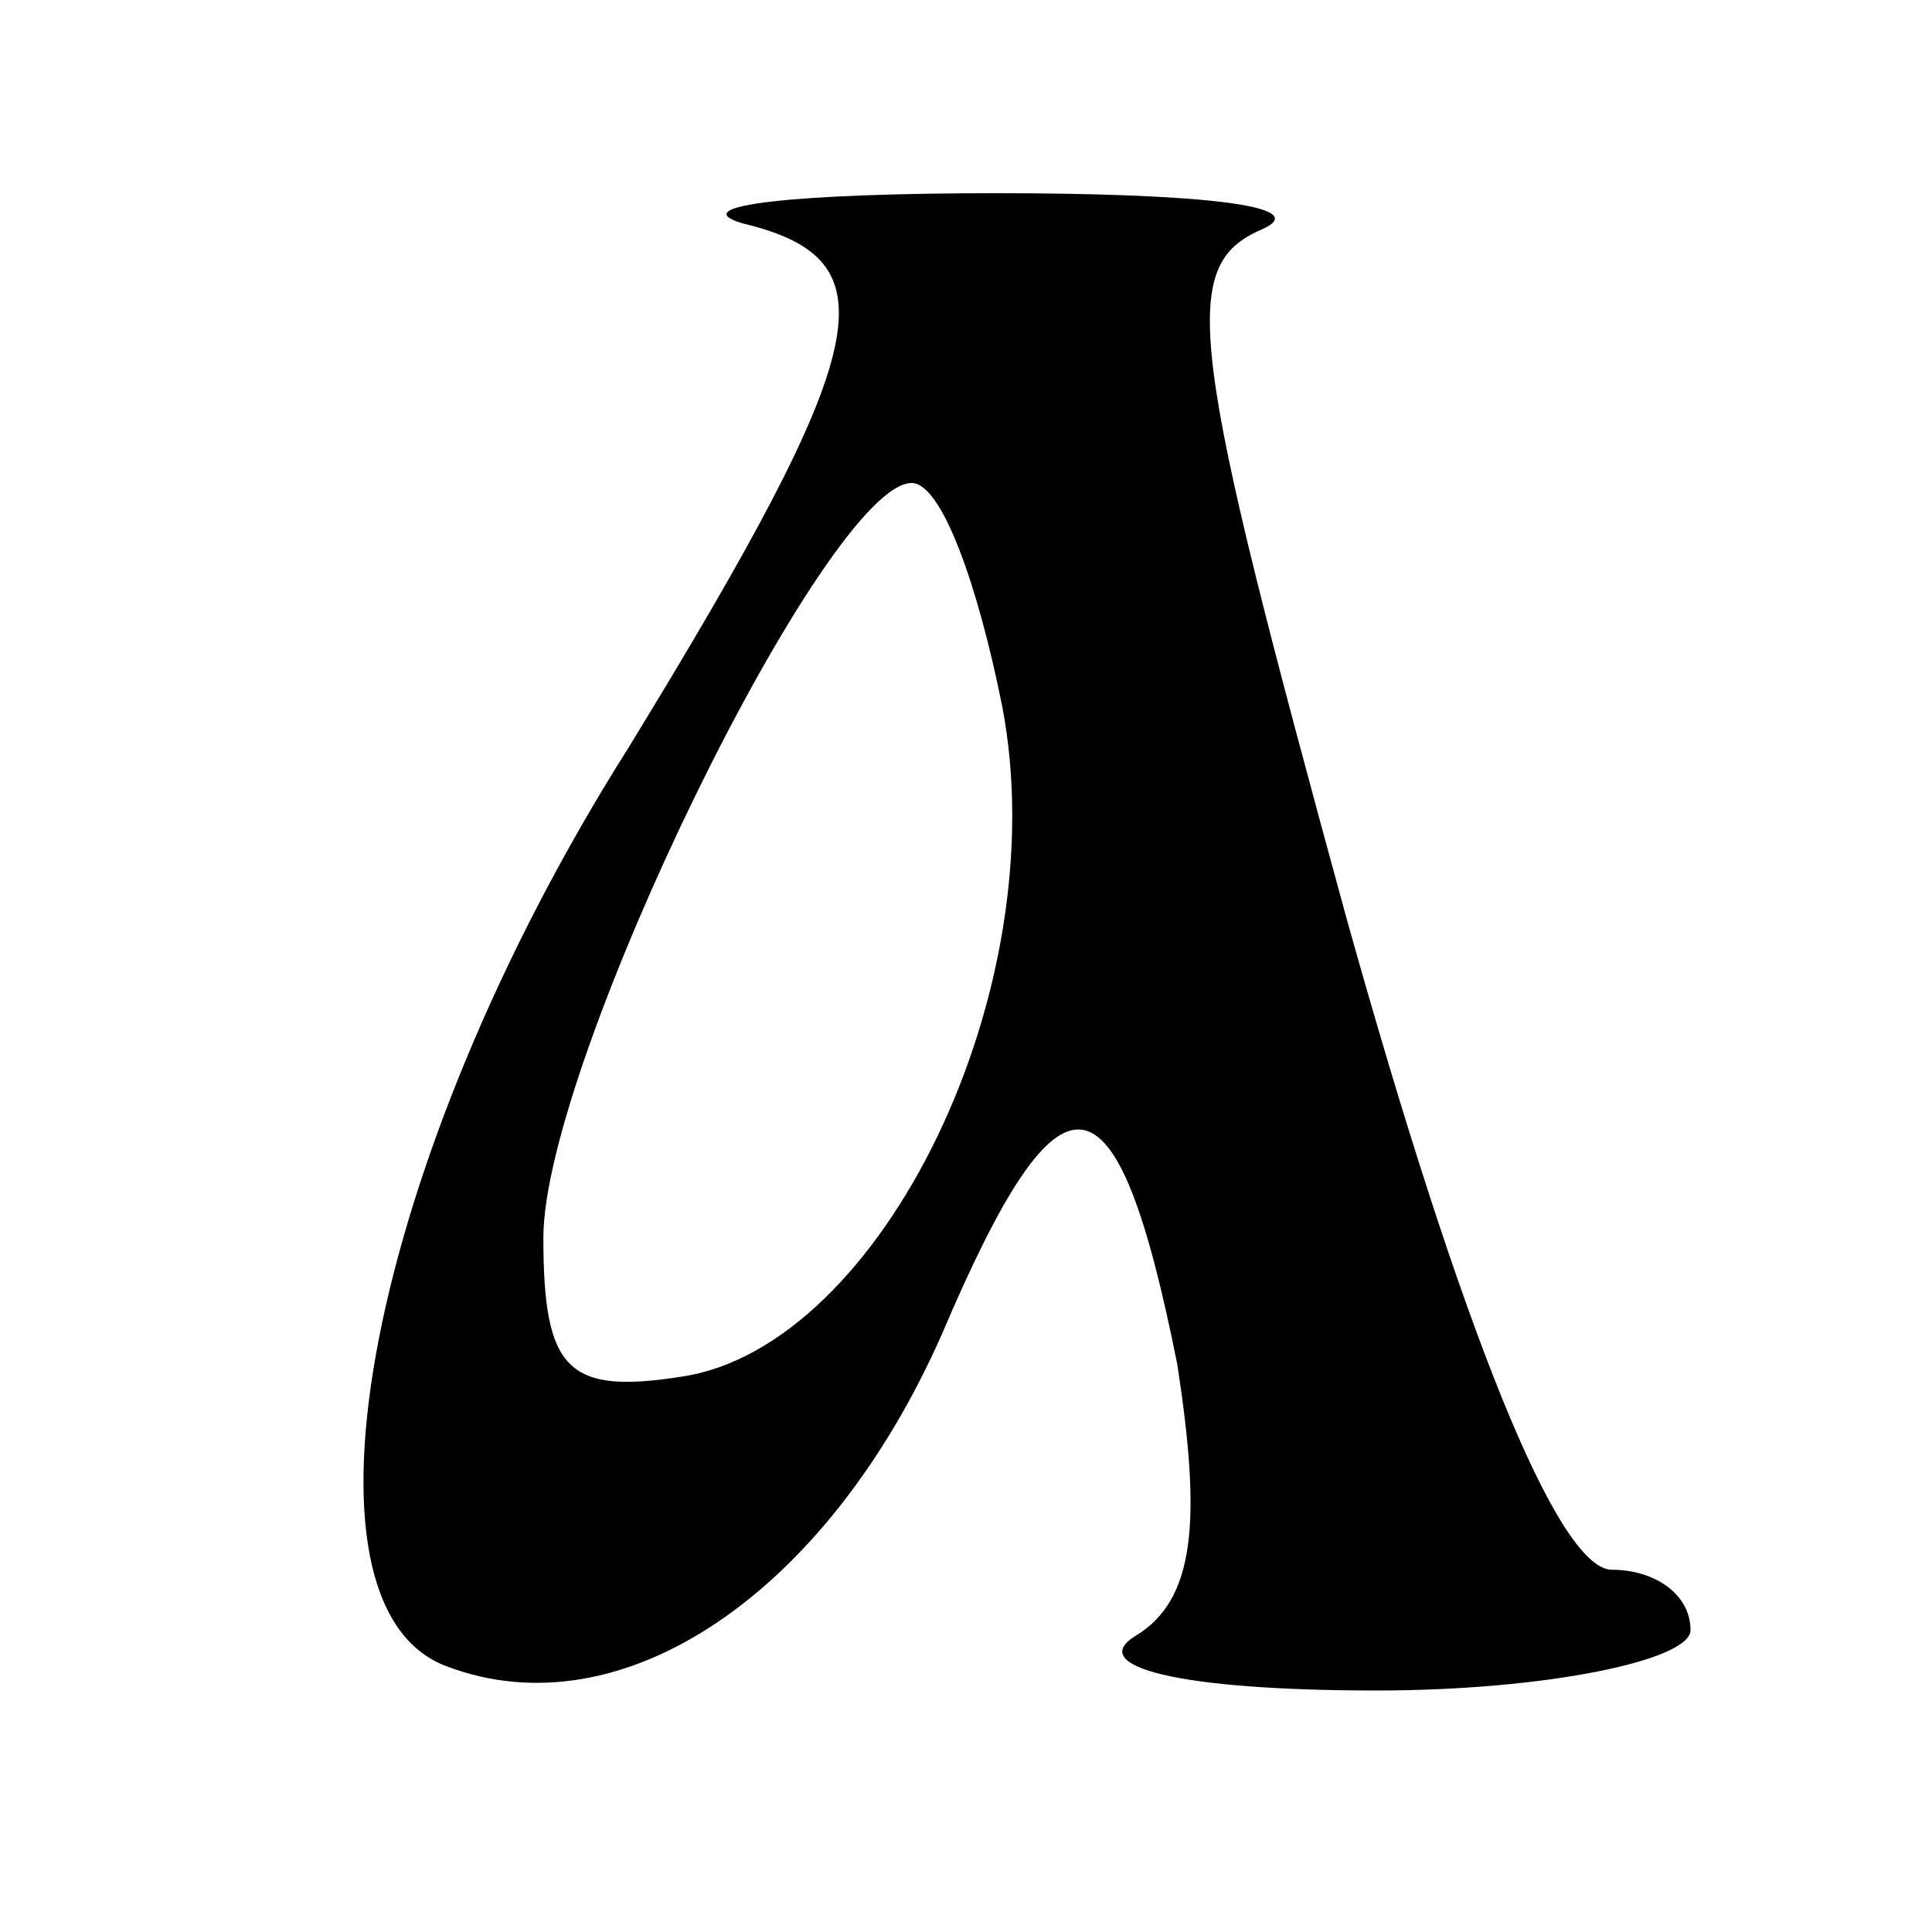 <?xml version="1.0" encoding="UTF-8" standalone="no"?> <svg xmlns="http://www.w3.org/2000/svg" width="32pt" height="32pt" viewBox="0 0 32 32" preserveAspectRatio="xMidYMid meet"> <g transform="translate(0,32) scale(0.1,-0.1)" fill="#000000" stroke="none"> <path d="M123 283 c25 -6 22 -20 -19 -87 -43 -68 -57 -142 -30 -152 29 -11 63 12 82 55 20 47 29 45 39 -5 4 -26 3 -39 -7 -45 -8 -5 7 -9 40 -9 28 0 52 5 52 10 0 6 -6 10 -13 10 -9 0 -25 40 -44 108 -26 95 -28 108 -14 114 9 4 -11 6 -44 6 -33 0 -52 -2 -42 -5z m43 -80 c9 -47 -20 -106 -53 -111 -19 -3 -23 1 -23 23 0 29 47 125 61 125 5 0 11 -17 15 -37z"></path> </g> </svg> 